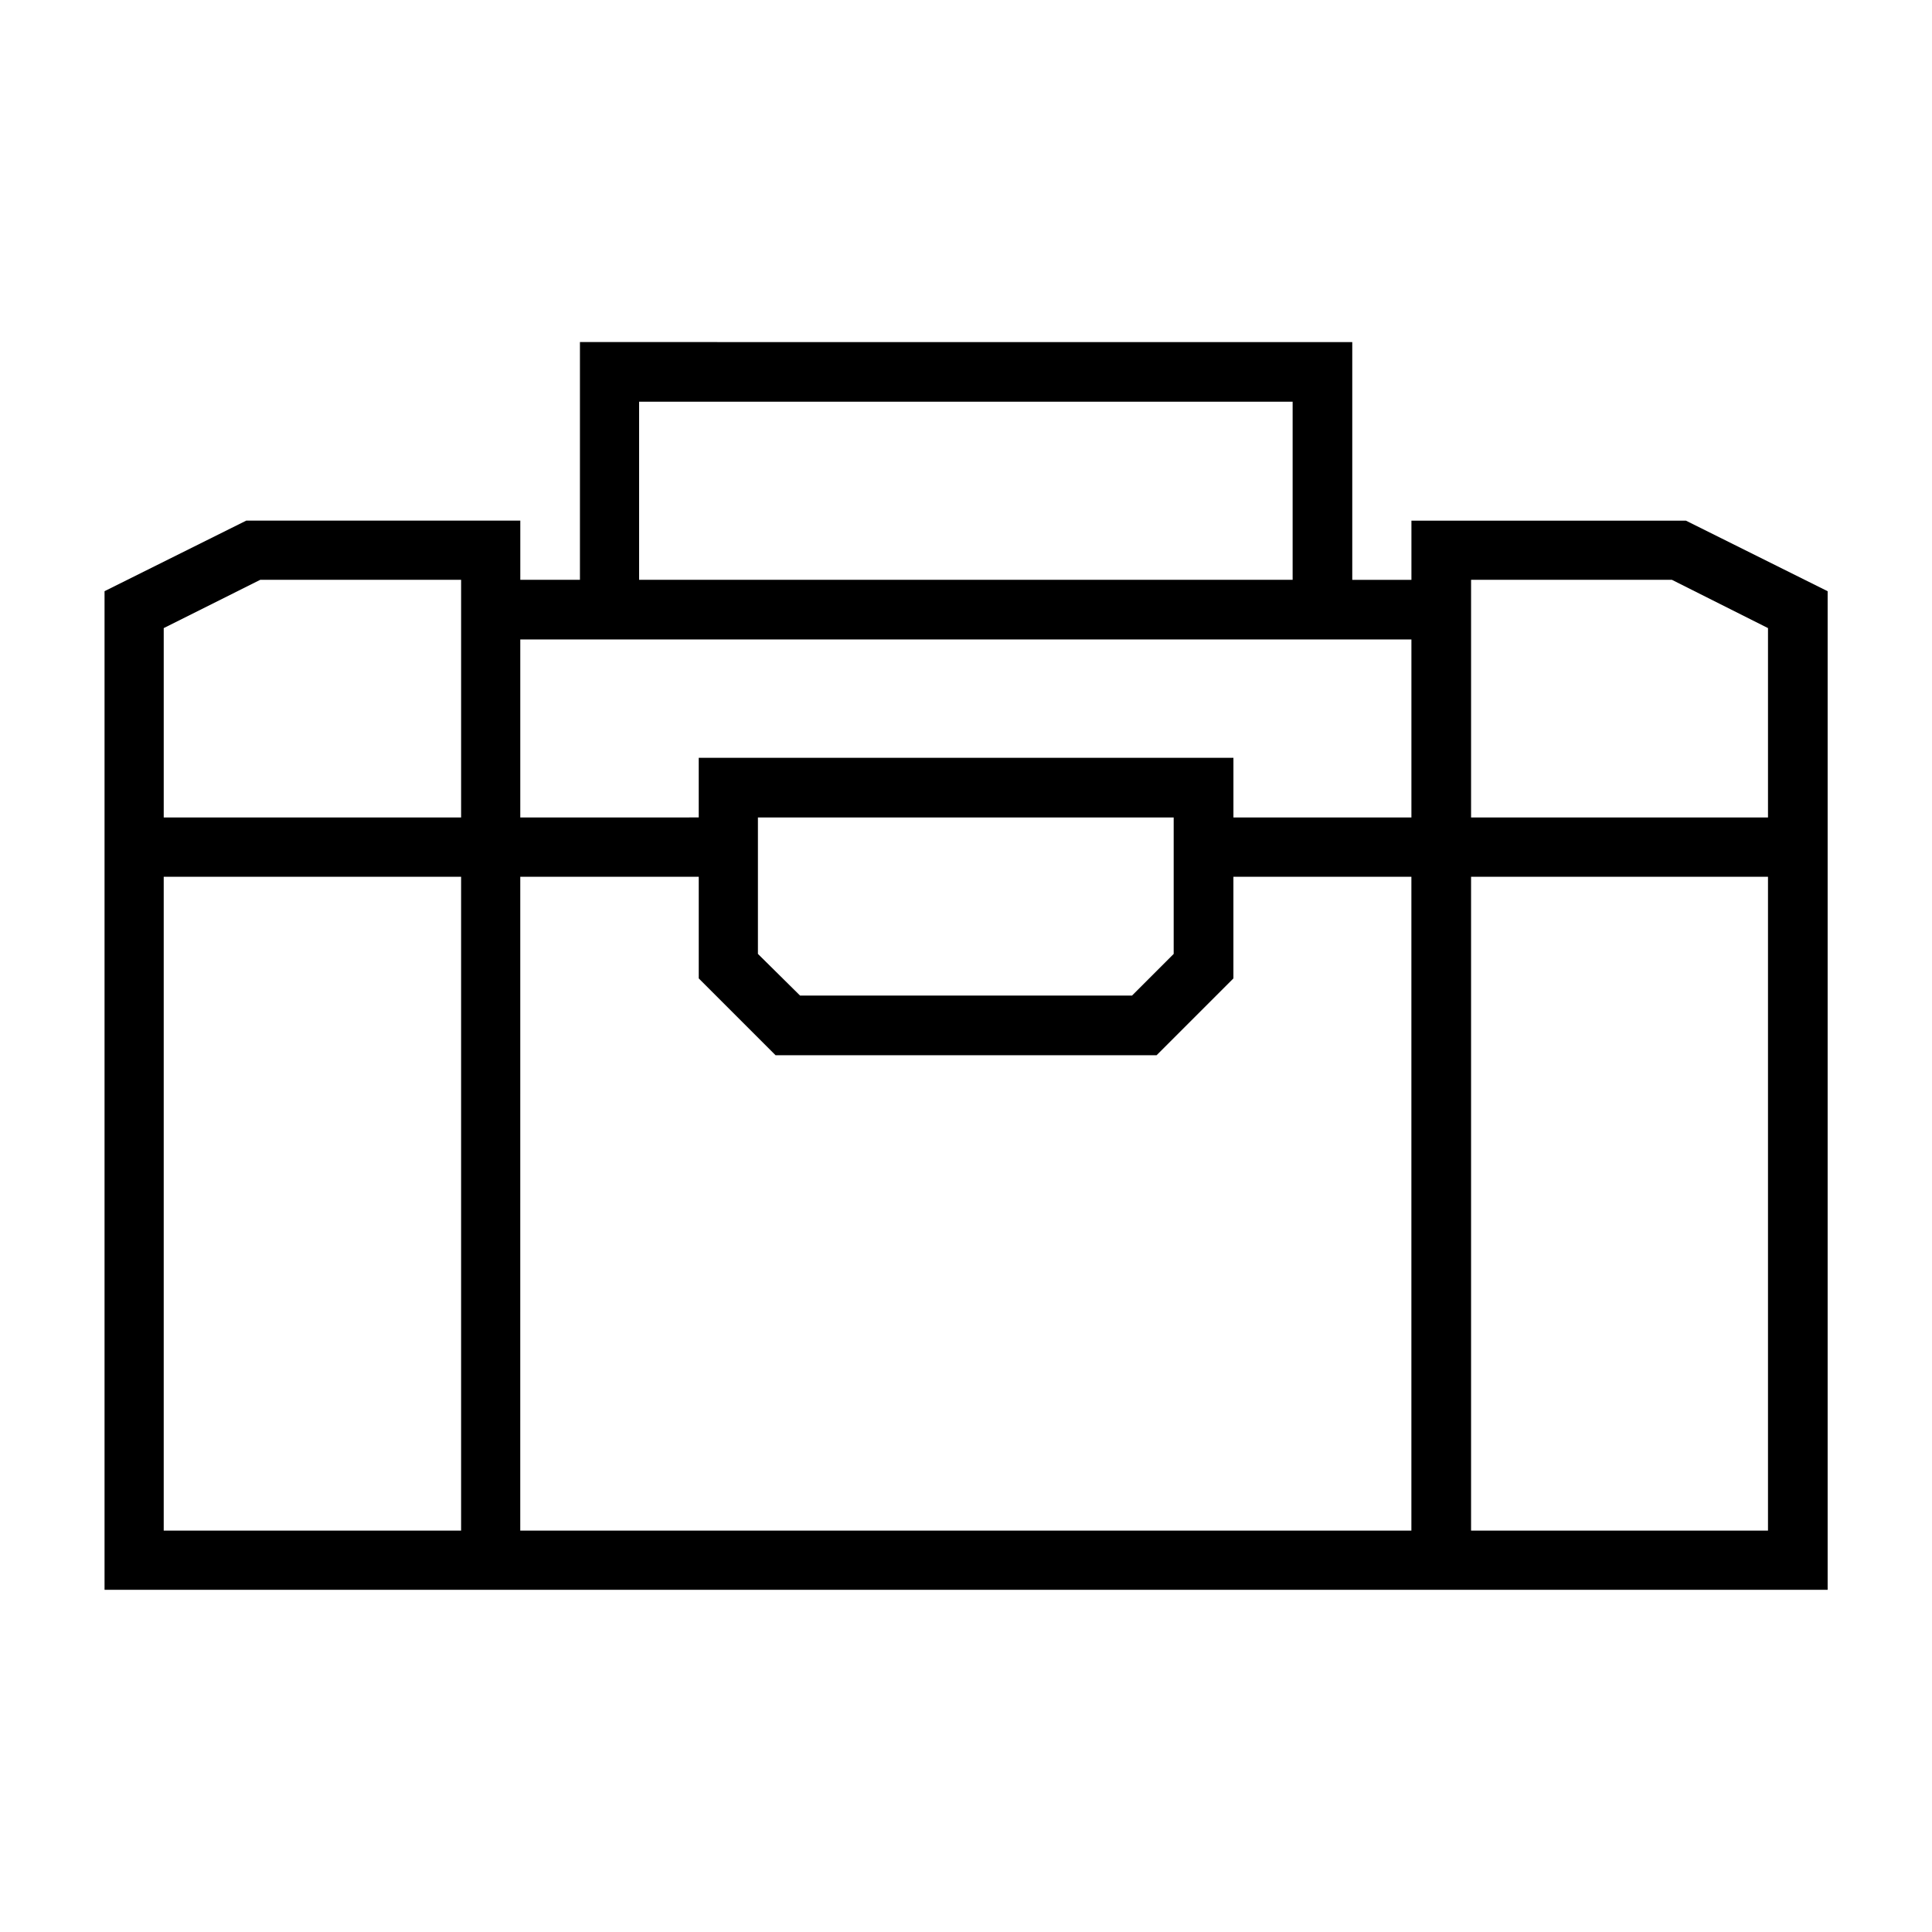 <?xml version="1.0" encoding="UTF-8"?>
<!-- Uploaded to: SVG Repo, www.svgrepo.com, Generator: SVG Repo Mixer Tools -->
<svg fill="#000000" width="800px" height="800px" version="1.1" viewBox="144 144 512 512" xmlns="http://www.w3.org/2000/svg">
 <path d="m297.69 234.65v63.008h-15.805v-15.684h-72.633l-37.547 18.695v264.64h456.64v-264.63l-37.547-18.695h-72.754v15.684h-15.68v-63.008zm15.68 15.805h173.19v47.203h-173.19zm-100.4 47.203h53.23v62.977h-78.812v-50.184zm320.88 0h53.227l25.461 12.793v50.184h-78.688zm-251.97 15.805h236.16v47.172h-47.168v-15.805l-141.7-0.004v15.805l-47.293 0.004zm62.977 47.172h110.18v36.164l-11.039 11.039-87.977-0.004-11.164-11.039zm-157.47 15.715h78.812v173.28l-78.812-0.004zm94.492 0h47.297v26.938l20.355 20.355h100.98l20.355-20.355v-26.938h47.168v173.28l-236.16-0.004zm251.97 0h78.688v173.28h-78.688z"/>
</svg>